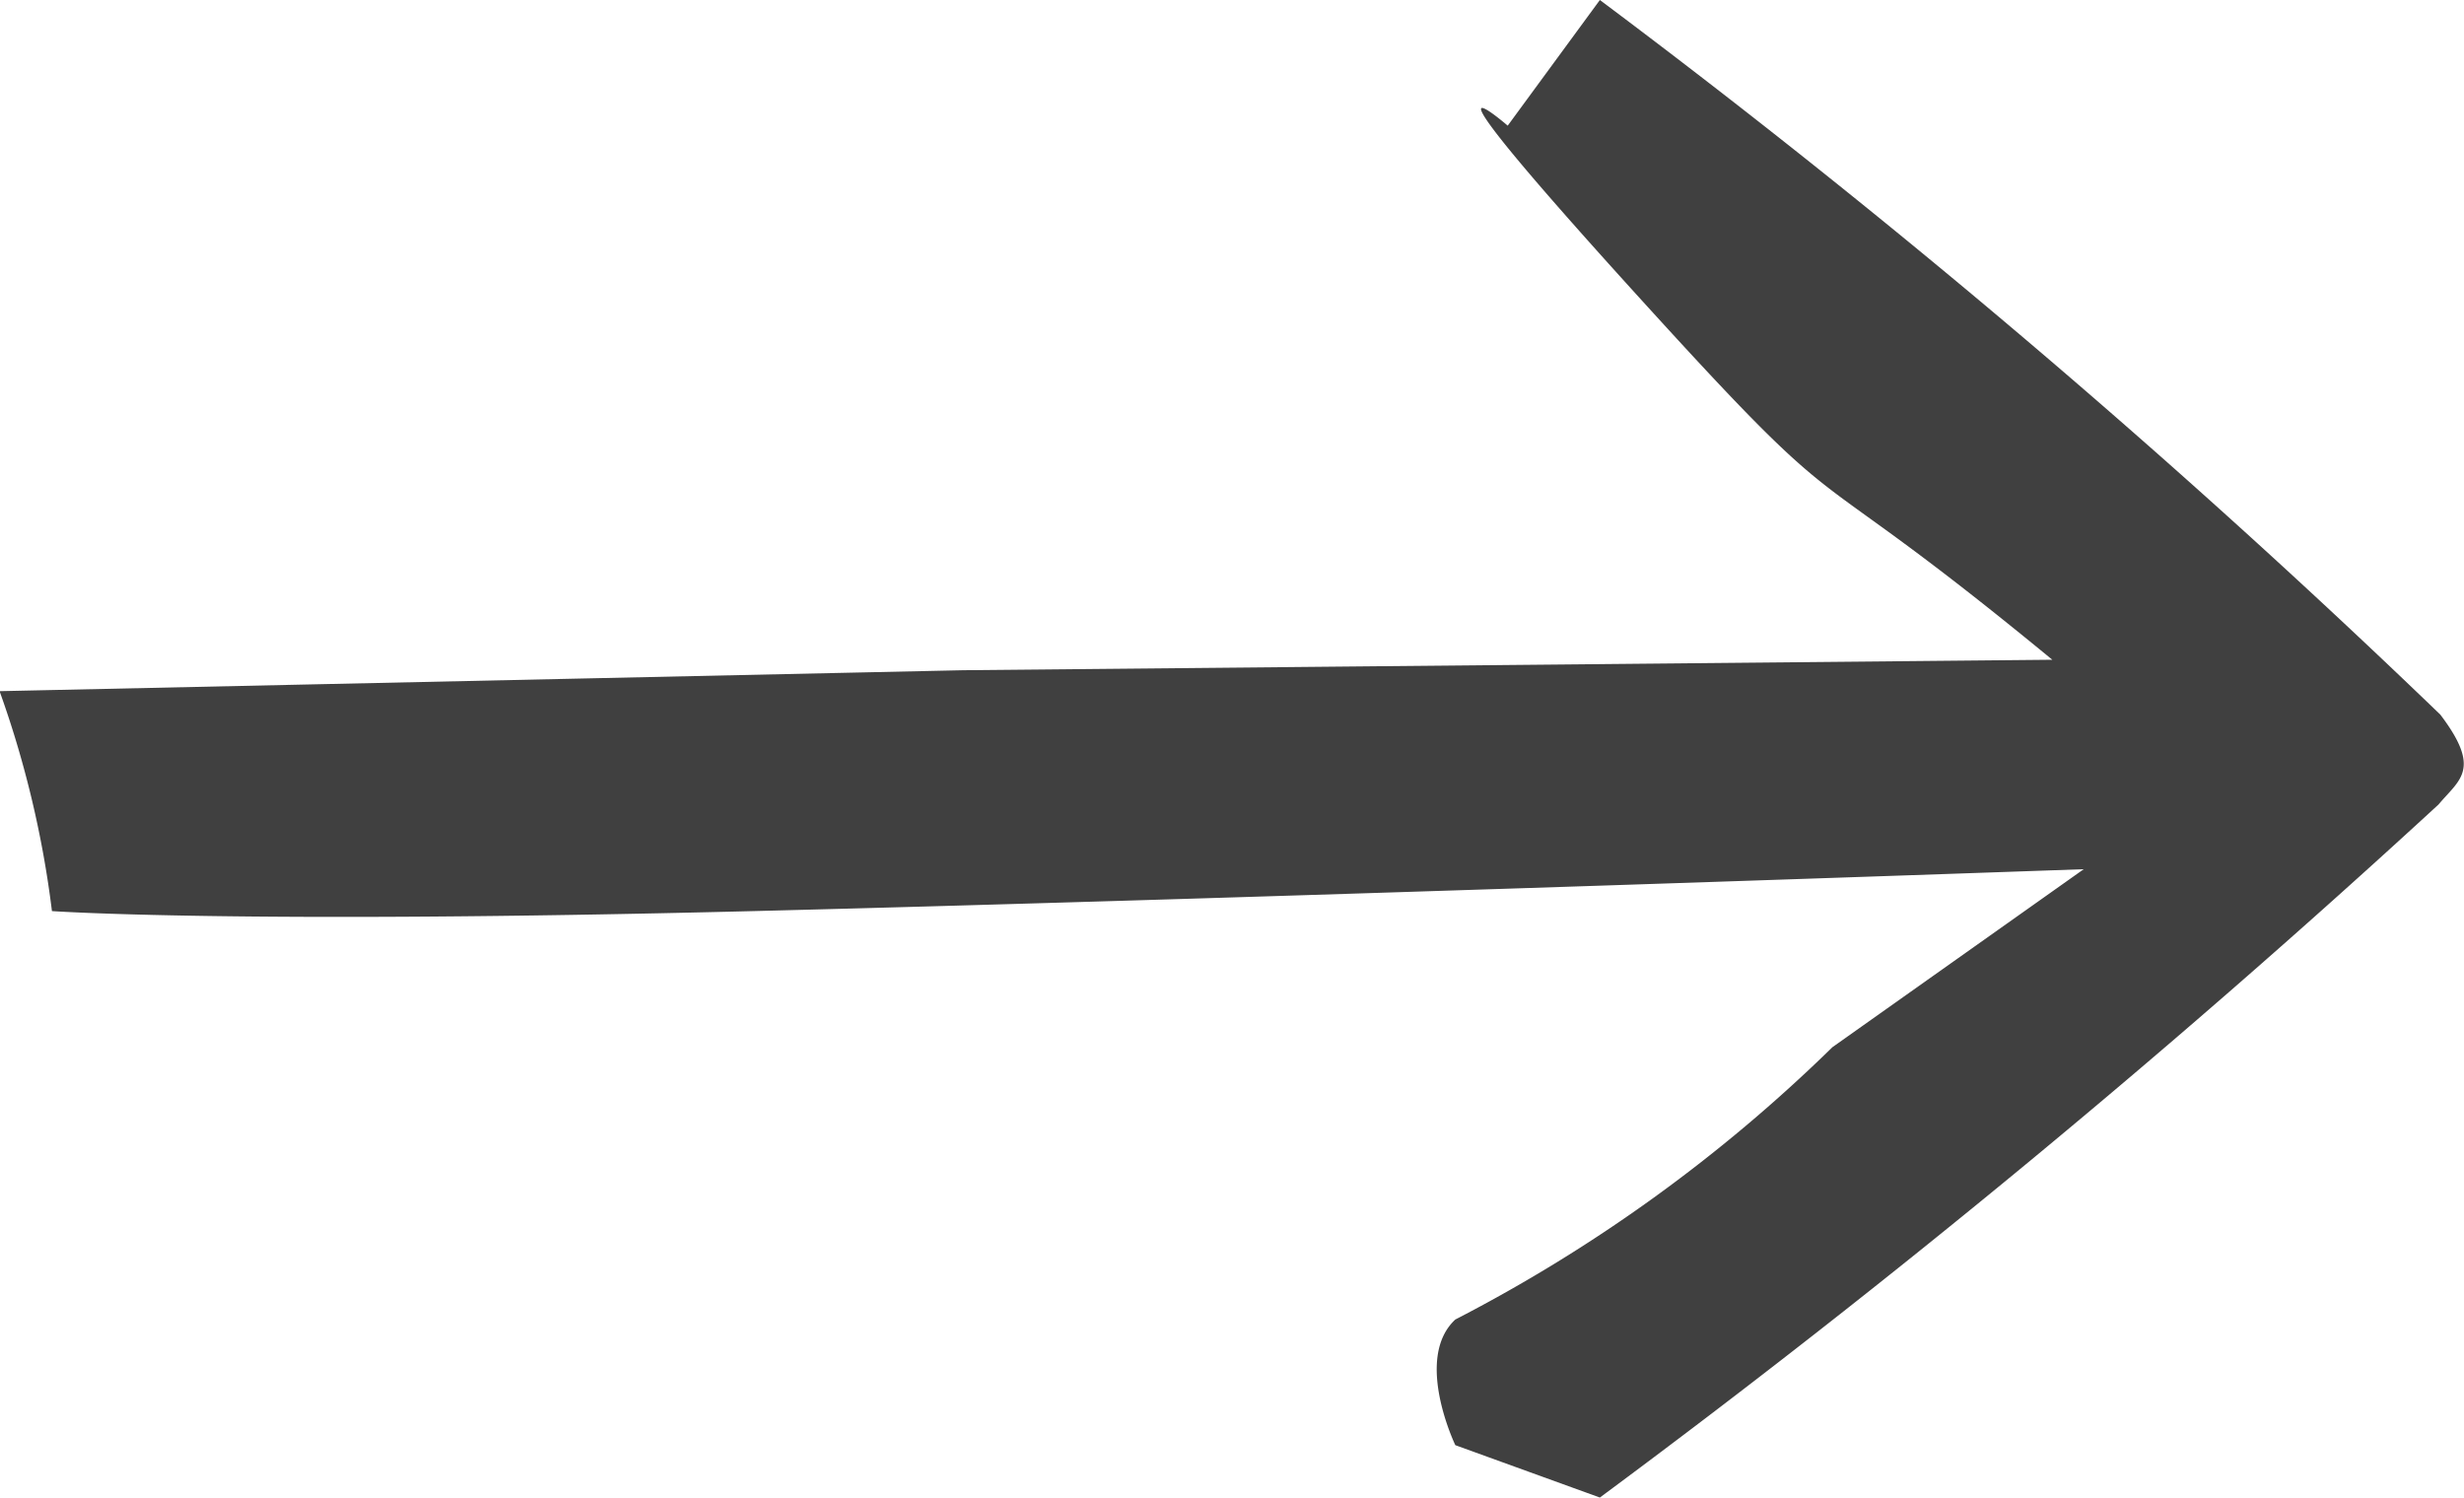 <svg xmlns="http://www.w3.org/2000/svg" viewBox="2647.6 1002.7 23.527 14.3">
  <defs>
    <style>
      .cls-1 {
        fill: #404040;
      }
    </style>
  </defs>
  <path id="Path_32" data-name="Path 32" class="cls-1" d="M3577.3,1860.1s-1.139-.985,1.4,1.8c1.971,2.162,1.313,1.253,3.8,3.3l-10.4.1-9.2.2a9.742,9.742,0,0,1,.5,2.1s1.75.125,6.7,0,12.7-.4,12.7-.4l-2.4,1.7a14.921,14.921,0,0,1-3.6,2.6c-.4.371,0,1.2,0,1.2l1.38.5a97.623,97.623,0,0,0,8.008-6.618c.2-.239.415-.333.017-.858a84.783,84.783,0,0,0-8.025-6.824Z" transform="translate(-915.304 -856.2)"/>
</svg>

